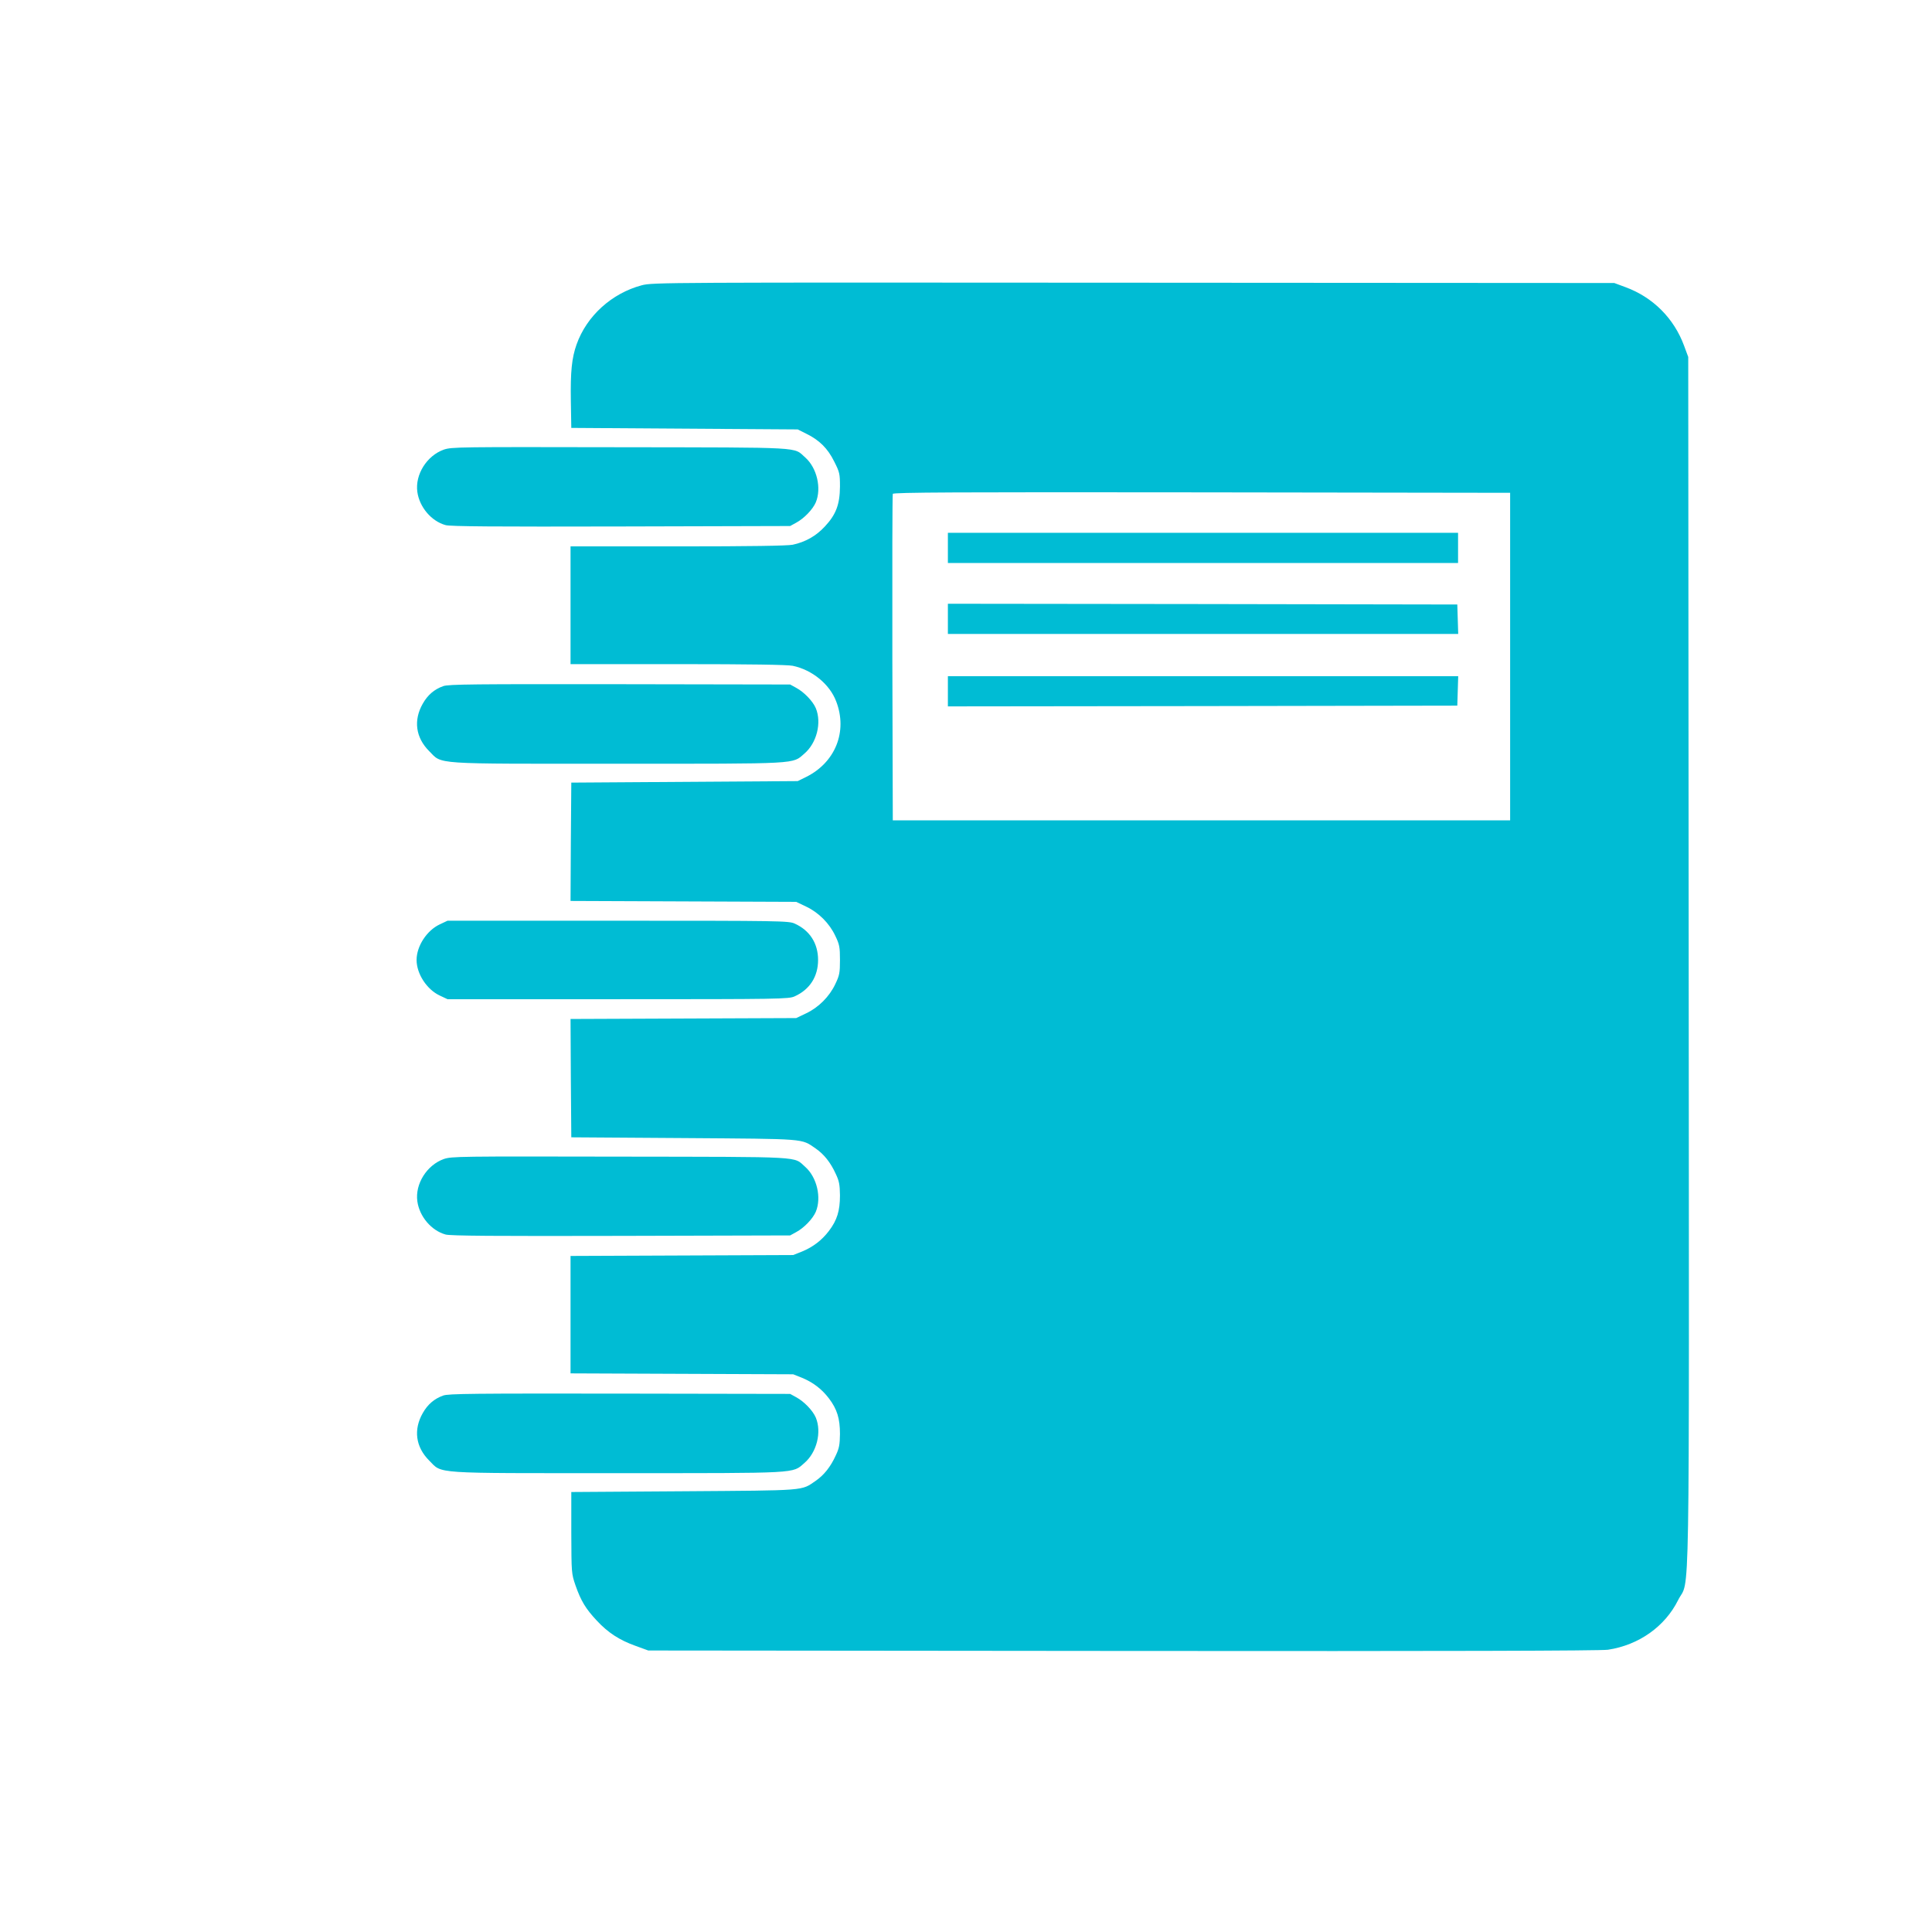 <?xml version="1.0" standalone="no"?>
<!DOCTYPE svg PUBLIC "-//W3C//DTD SVG 20010904//EN"
 "http://www.w3.org/TR/2001/REC-SVG-20010904/DTD/svg10.dtd">
<svg version="1.0" xmlns="http://www.w3.org/2000/svg"
 width="1280pt" height="1280pt" viewBox="0 0 1280 1280"
 preserveAspectRatio="xMidYMid meet">
<g transform="translate(0,1280) scale(0.1,-0.1)"
fill="#00bcd4" stroke="none">
<path d="M4252 10910 c-199 -53 -365 -203 -432 -392 -32 -90 -41 -181 -38
-373 l3 -180 750 -5 750 -5 56 -28 c88 -43 143 -98 186 -185 36 -71 38 -82 38
-166 -1 -118 -26 -185 -100 -264 -58 -63 -129 -103 -213 -121 -36 -7 -279 -11
-762 -11 l-710 0 0 -390 0 -390 710 0 c483 0 726 -4 762 -11 129 -27 245 -122
288 -236 77 -200 -6 -405 -200 -501 l-55 -27 -750 -5 -750 -5 -3 -392 -2 -392
747 -3 748 -3 65 -31 c83 -39 155 -111 194 -194 28 -58 31 -75 31 -160 0 -85
-3 -102 -31 -160 -39 -83 -111 -155 -194 -194 l-65 -31 -748 -3 -747 -3 2
-392 3 -392 745 -5 c821 -6 776 -2 874 -69 55 -38 99 -93 133 -168 23 -48 27
-72 28 -143 0 -102 -19 -164 -73 -235 -47 -62 -106 -107 -179 -137 l-58 -23
-737 -3 -738 -3 0 -389 0 -389 738 -3 737 -3 58 -23 c73 -30 132 -75 179 -137
54 -71 73 -133 73 -235 -1 -71 -5 -95 -28 -143 -34 -75 -78 -130 -133 -168
-98 -67 -53 -63 -874 -69 l-745 -5 0 -270 c1 -268 1 -270 28 -349 36 -103 68
-155 140 -232 75 -81 151 -130 257 -168 l85 -31 3145 -3 c2155 -2 3167 1 3213
8 205 31 378 154 465 329 79 158 73 -246 70 4231 l-3 4005 -27 73 c-67 183
-207 323 -390 390 l-73 27 -3185 2 c-3108 2 -3187 2 -3258 -17z m5753 -2460
l0 -1085 -2045 0 -2045 0 -3 1075 c-1 591 0 1081 3 1088 3 10 418 12 2047 10
l2043 -3 0 -1085z"/>
<path d="M6280 9170 l0 -100 1690 0 1690 0 0 100 0 100 -1690 0 -1690 0 0
-100z"/>
<path d="M6280 8700 l0 -100 1690 0 1691 0 -3 98 -3 97 -1687 3 -1688 2 0
-100z"/>
<path d="M6280 8220 l0 -100 1688 2 1687 3 3 98 3 97 -1691 0 -1690 0 0 -100z"/>
<path d="M2940 9821 c-112 -40 -191 -165 -175 -280 14 -101 93 -194 187 -220
32 -9 325 -11 1163 -9 l1120 3 40 22 c52 28 110 88 130 135 39 94 7 229 -70
297 -81 71 11 66 -1225 68 -1073 2 -1117 2 -1170 -16z"/>
<path d="M2936 8254 c-59 -21 -103 -59 -135 -116 -63 -110 -47 -225 42 -314
90 -90 5 -84 1252 -84 1212 0 1153 -3 1234 67 82 70 116 204 76 301 -20 47
-78 107 -130 135 l-40 22 -1130 2 c-962 1 -1136 0 -1169 -13z"/>
<path d="M2914 6676 c-86 -40 -154 -144 -154 -236 0 -92 68 -196 154 -236 l51
-24 1130 0 c1072 0 1132 1 1170 19 100 45 155 131 155 241 0 110 -55 196 -155
241 -38 18 -98 19 -1170 19 l-1130 0 -51 -24z"/>
<path d="M2940 5121 c-112 -40 -191 -165 -175 -280 14 -101 93 -194 187 -220
32 -9 325 -11 1163 -9 l1120 3 40 22 c52 28 110 88 130 135 39 94 7 229 -70
297 -81 71 11 66 -1225 68 -1073 2 -1117 2 -1170 -16z"/>
<path d="M2936 3554 c-59 -21 -103 -59 -135 -116 -63 -110 -47 -225 42 -314
90 -90 5 -84 1252 -84 1212 0 1153 -3 1234 67 82 70 116 204 76 301 -20 47
-78 107 -130 135 l-40 22 -1130 2 c-962 1 -1136 0 -1169 -13z"/>
</g>
</svg>
